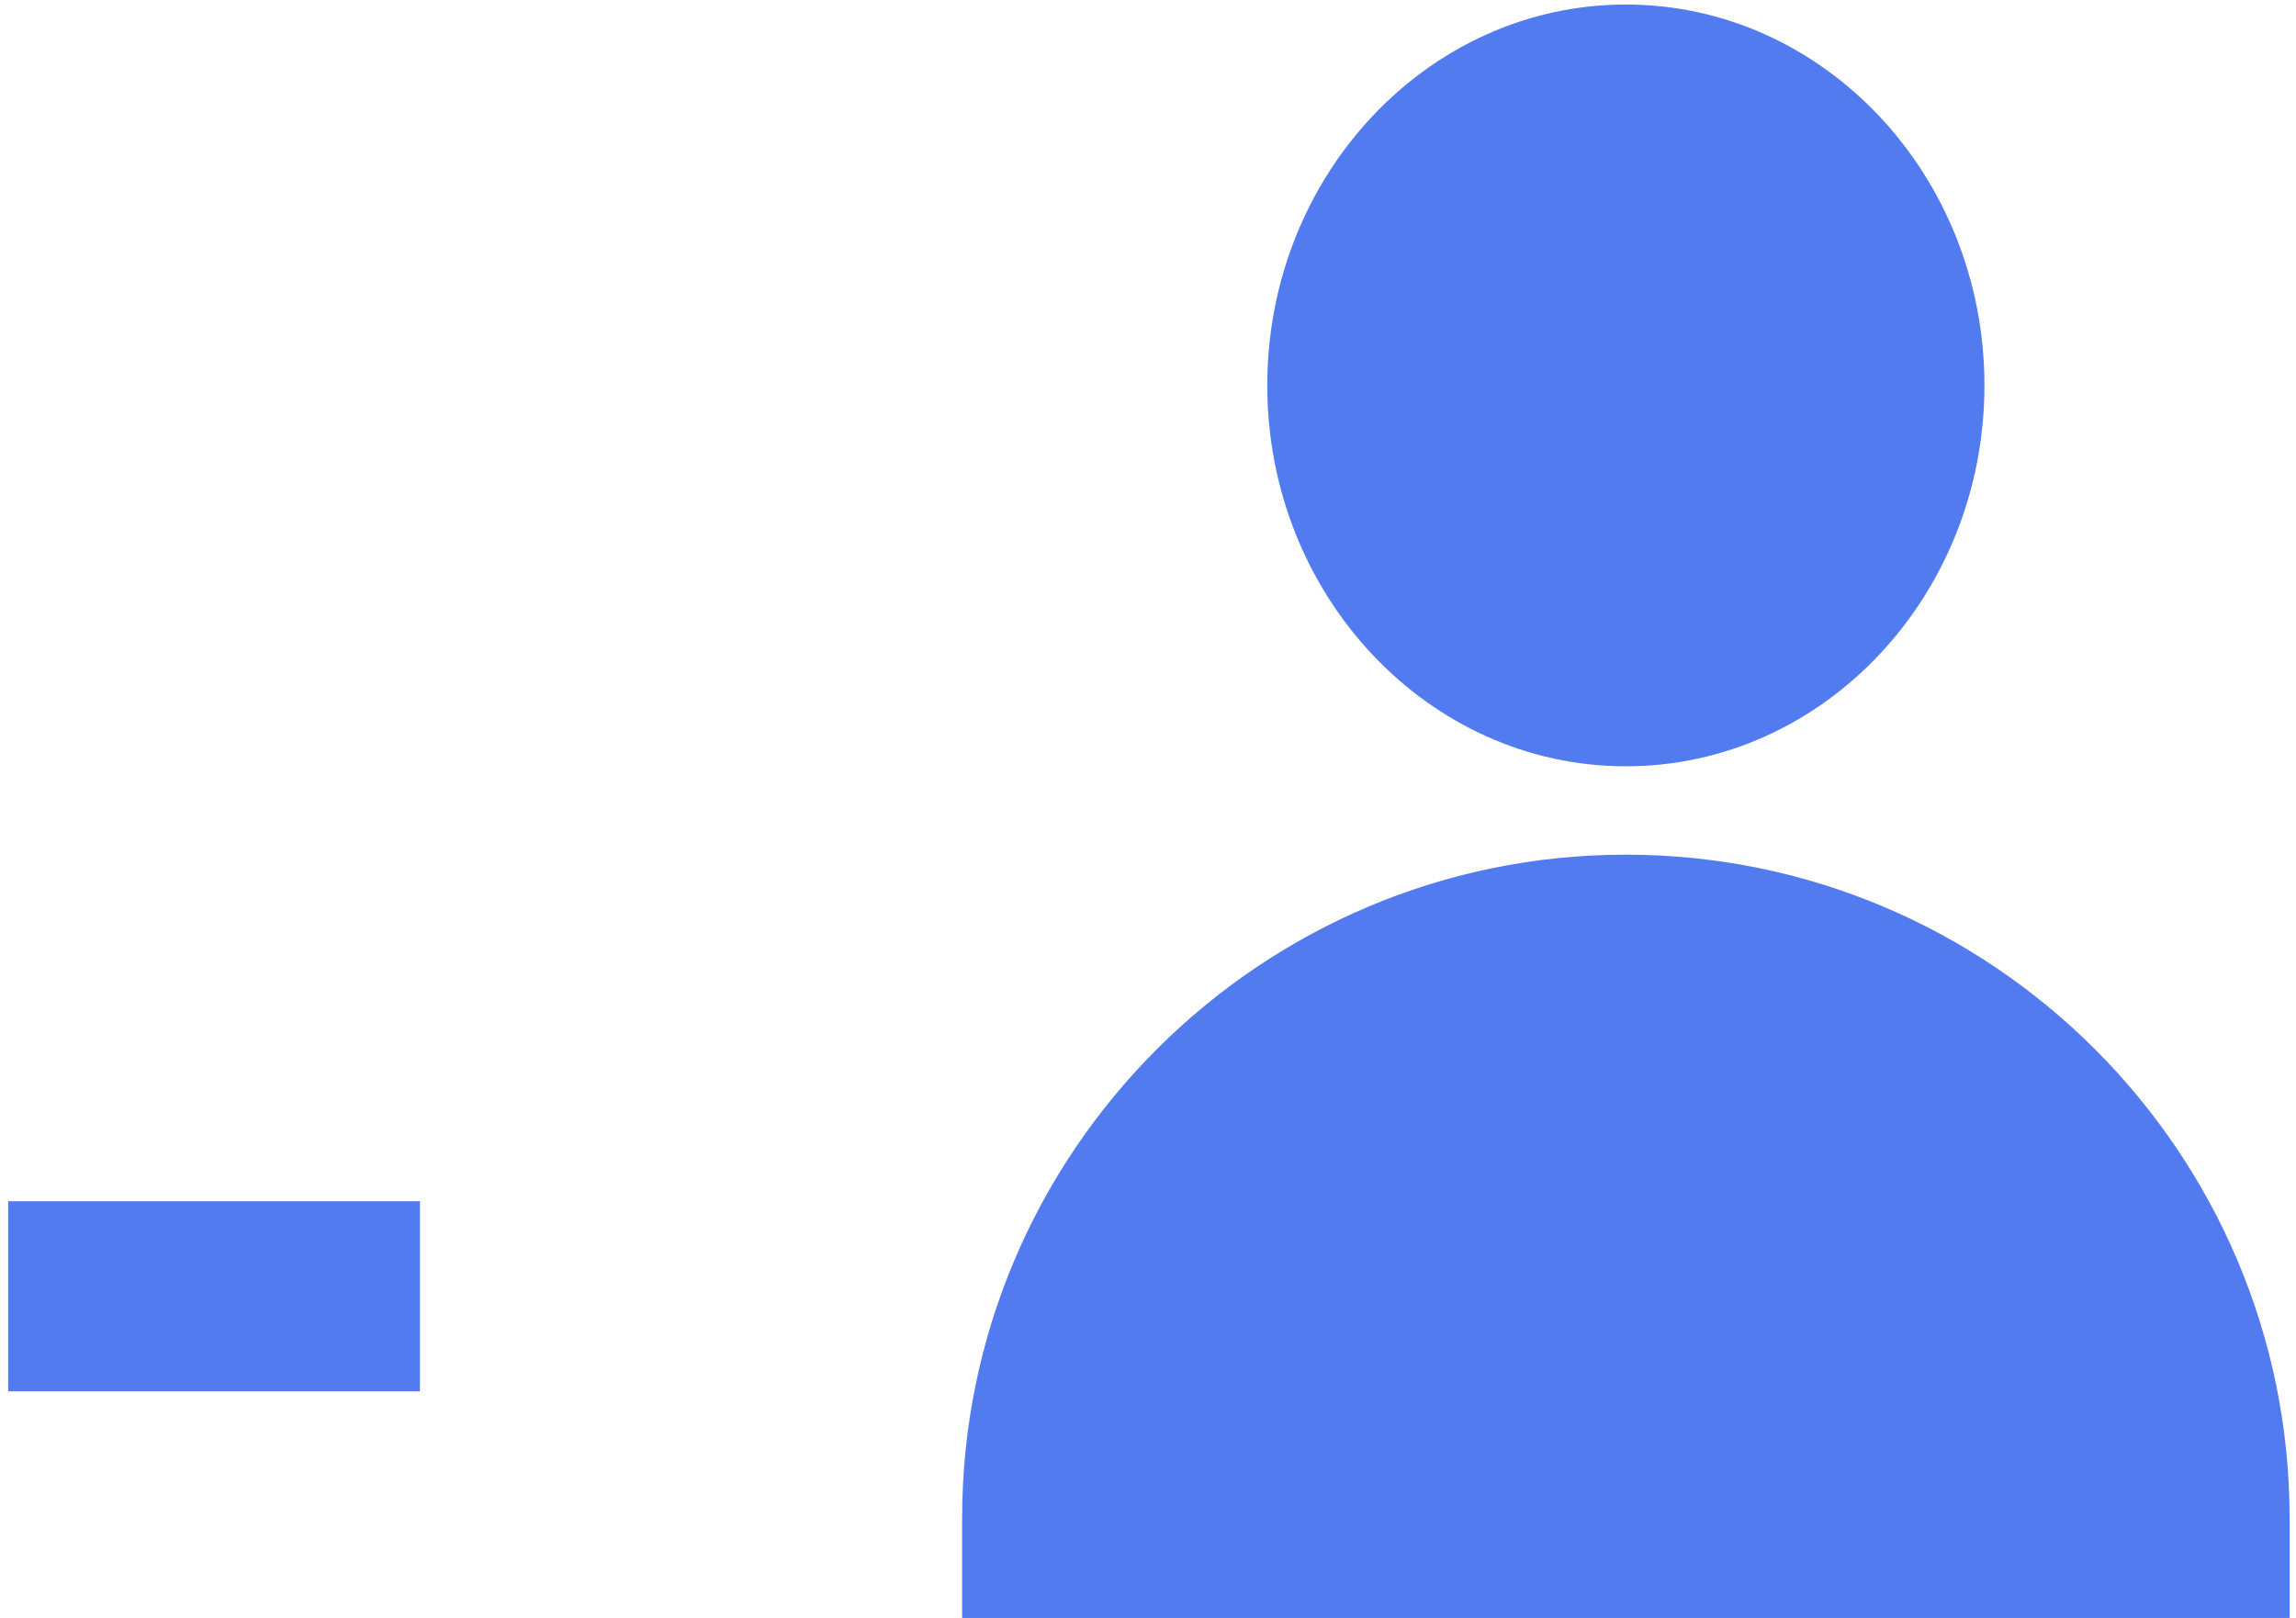 <?xml version="1.0" encoding="UTF-8"?> <svg xmlns="http://www.w3.org/2000/svg" width="105" height="74" viewBox="0 0 105 74" fill="none"> <path d="M74.353 0.207C65.311 0.207 57.955 8.022 57.955 17.628C57.955 27.234 65.311 35.049 74.353 35.049C83.396 35.049 90.752 27.234 90.752 17.628C90.752 8.022 83.396 0.207 74.353 0.207Z" fill="#527BEF"></path> <path d="M74.355 39.091C57.617 39.091 44 52.708 44 69.445V74H104.709V69.445C104.709 52.708 91.092 39.091 74.355 39.091Z" fill="#527BEF"></path> <path d="M18.705 55.942V55.442H18.205H1.373H0.873V55.942V62.636V63.136H1.373H18.205H18.705V62.636V55.942Z" fill="#527BEF" stroke="#527BEF"></path> </svg> 